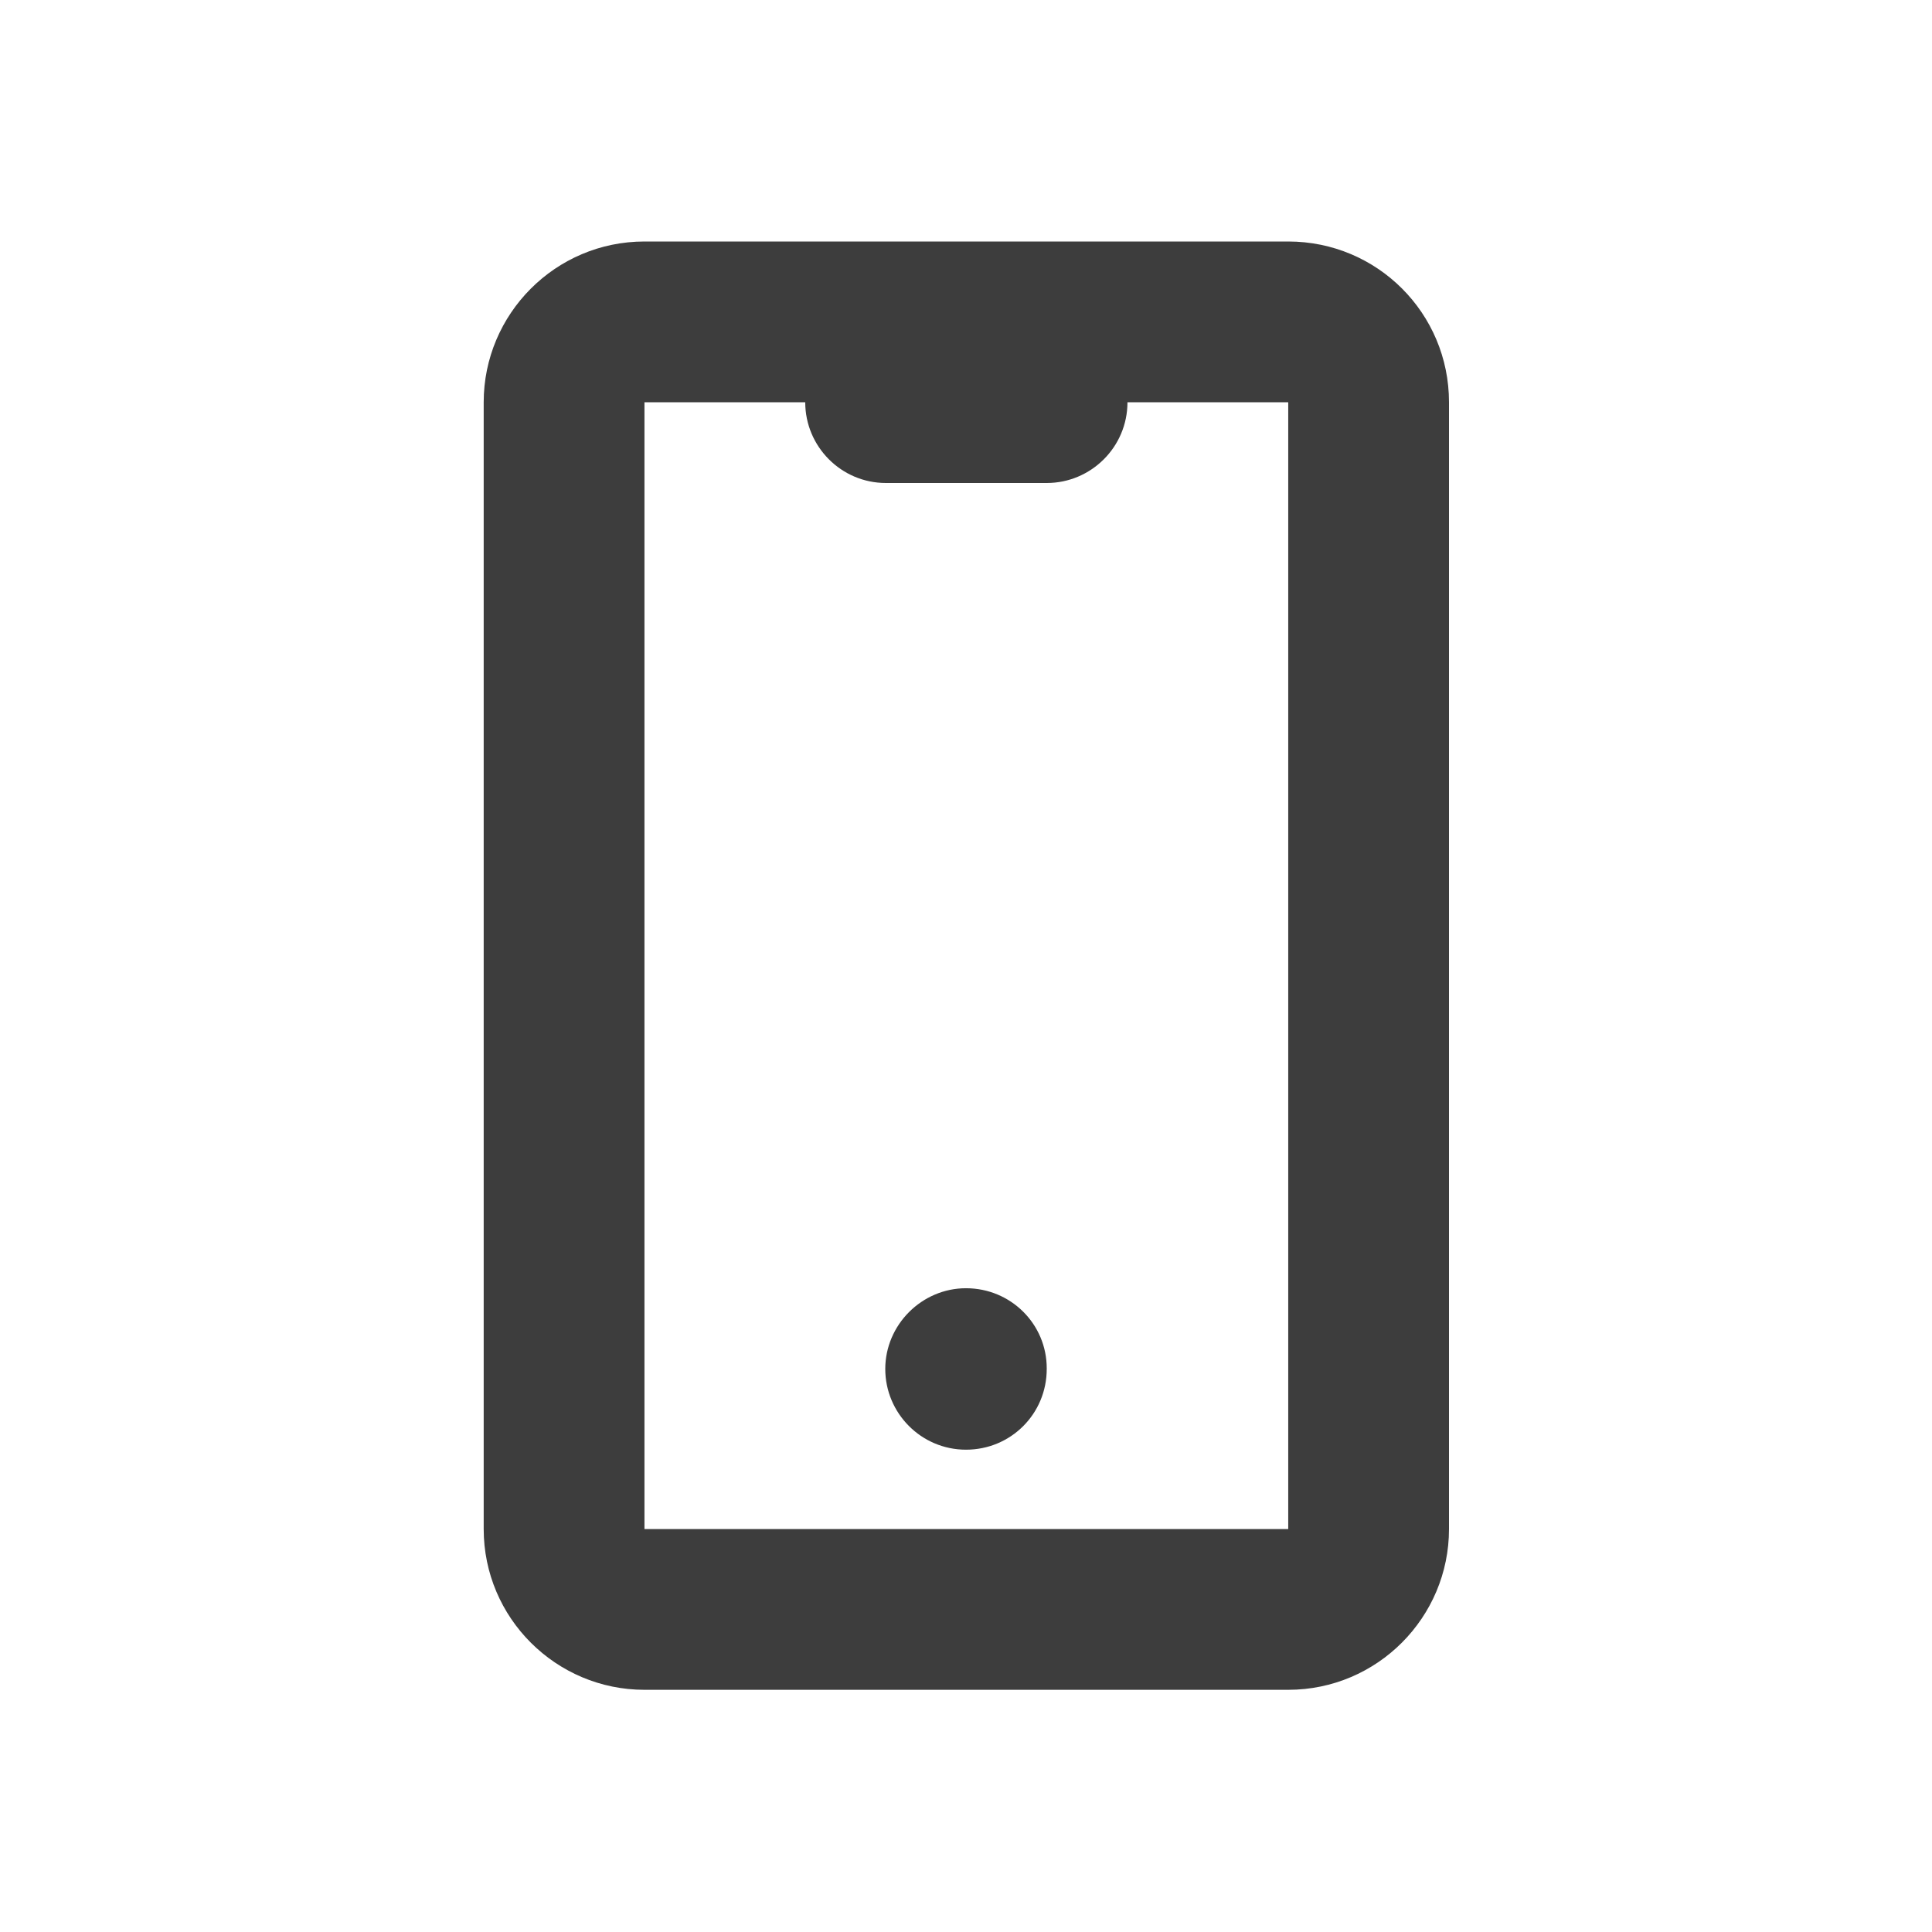 <svg width="28" height="28" viewBox="0 0 28 28" fill="none" xmlns="http://www.w3.org/2000/svg">
<path d="M18.67 3.5H9.34C8.05 3.5 7.01 4.55 7.01 5.83V22.16C7.01 23.45 8.06 24.49 9.34 24.49H18.67C19.96 24.49 21 23.44 21 22.16V5.83C21 4.54 19.96 3.5 18.67 3.5ZM9.34 22.16V5.83H11.67C11.67 6.47 12.19 7 12.84 7H15.17C15.81 7 16.34 6.48 16.34 5.83H18.67V22.16H9.34Z" fill="#3D3D3D"/>
<path d="M14 18.67C13.36 18.67 12.83 19.2 12.83 19.84C12.83 20.48 13.35 21.01 14 21.01C14.65 21.01 15.17 20.49 15.17 19.84V19.83C15.17 19.19 14.65 18.67 14 18.67Z" fill="#3D3D3D"/>
</svg>
